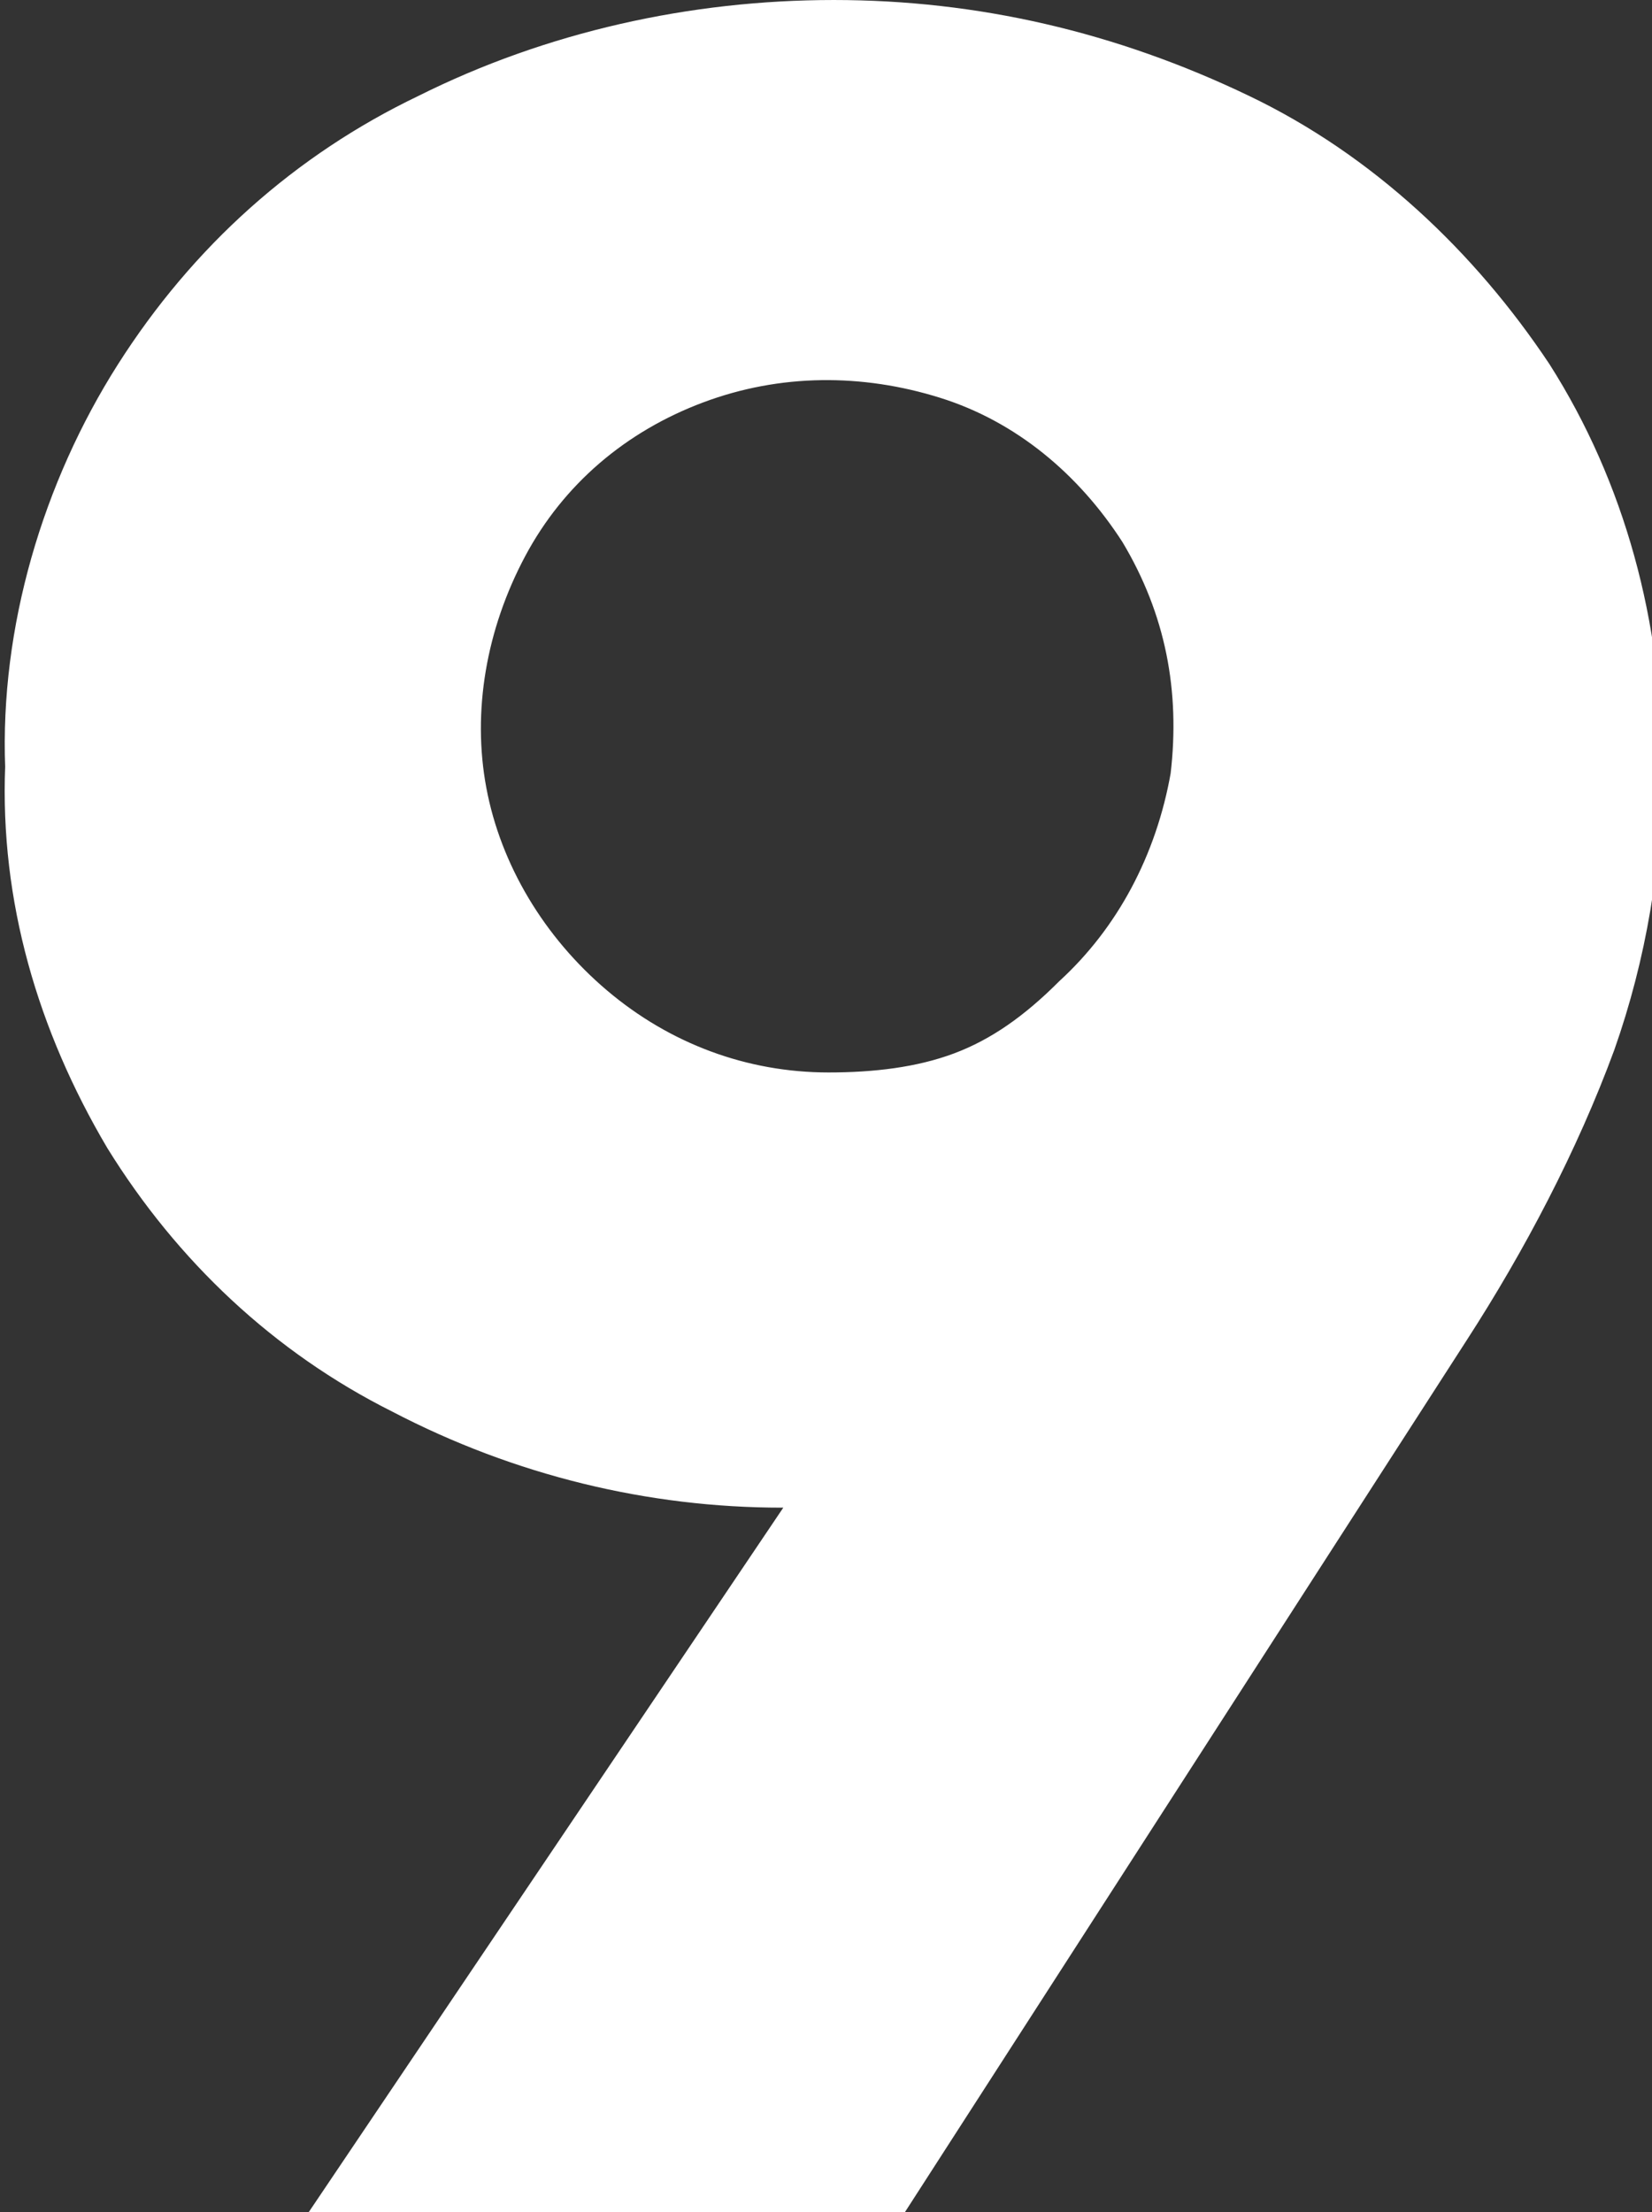 <?xml version="1.0" encoding="utf-8"?>
<!-- Generator: Adobe Illustrator 26.0.1, SVG Export Plug-In . SVG Version: 6.00 Build 0)  -->
<svg version="1.1" id="레이어_1" xmlns="http://www.w3.org/2000/svg" xmlns:xlink="http://www.w3.org/1999/xlink" x="0px"
	 y="0px" viewBox="0 0 31.9 42.7" style="enable-background:new 0 0 31.9 42.7;" xml:space="preserve">
<rect x="0" y="0" width="31.9" height="42.7" fill="#333333" stroke="none"/>
<style type="text/css">
	.st0{fill:#FFFFFF;}
	.st1{fill:none;stroke:#FFFFFF;}
</style>
<path class="st0" d="M16.2,28.4c-0.4,0.1-0.8,0.2-1.1,0.2c-2.5,0-5-0.6-7.3-1.8c-2.2-1.1-4-2.8-5.3-4.9c-1.3-2.2-2-4.6-1.9-7.1
	c-0.1-2.6,0.7-5.3,2.1-7.5c1.4-2.2,3.3-3.9,5.6-5c2.4-1.2,5.1-1.8,7.8-1.8s5.3,0.6,7.8,1.8c2.3,1.1,4.2,2.9,5.6,5
	c1.4,2.2,2.1,4.8,2.1,7.5c0,1.8-0.3,3.6-0.9,5.3c-0.7,1.9-1.7,3.8-2.8,5.5L17.2,42.2H6.9L16.2,28.4z M20.8,19.3
	c1.2-1.1,2-2.6,2.3-4.3c0.2-1.7-0.1-3.3-1-4.8c-0.9-1.4-2.2-2.5-3.8-3c-1.6-0.5-3.3-0.5-4.9,0.1s-2.9,1.7-3.7,3.2
	c-0.8,1.5-1.1,3.2-0.8,4.8c0.3,1.6,1.2,3.1,2.5,4.2c1.3,1.1,2.9,1.7,4.6,1.7c0.9,0,1.8-0.1,2.6-0.4C19.4,20.5,20.1,20,20.8,19.3
	L20.8,19.3z"/>
<path class="st1" d="M16.2,28.4c-0.4,0.1-0.8,0.2-1.1,0.2c-2.5,0-5-0.6-7.3-1.8c-2.2-1.1-4-2.8-5.3-4.9c-1.3-2.2-2-4.6-1.9-7.1
	c-0.1-2.6,0.7-5.3,2.1-7.5c1.4-2.2,3.3-3.9,5.6-5c2.4-1.2,5.1-1.8,7.8-1.8s5.3,0.6,7.8,1.8c2.3,1.1,4.2,2.9,5.6,5
	c1.4,2.2,2.1,4.8,2.1,7.5c0,1.8-0.3,3.6-0.9,5.3c-0.7,1.9-1.7,3.8-2.8,5.5L17.2,42.2H6.9L16.2,28.4z M20.8,19.3
	c1.2-1.1,2-2.6,2.3-4.3c0.2-1.7-0.1-3.3-1-4.8c-0.9-1.4-2.2-2.5-3.8-3c-1.6-0.5-3.3-0.5-4.9,0.1s-2.9,1.7-3.7,3.2
	c-0.8,1.5-1.1,3.2-0.8,4.8c0.3,1.6,1.2,3.1,2.5,4.2c1.3,1.1,2.9,1.7,4.6,1.7c0.9,0,1.8-0.1,2.6-0.4C19.4,20.5,20.1,20,20.8,19.3
	L20.8,19.3z"/>
</svg>
